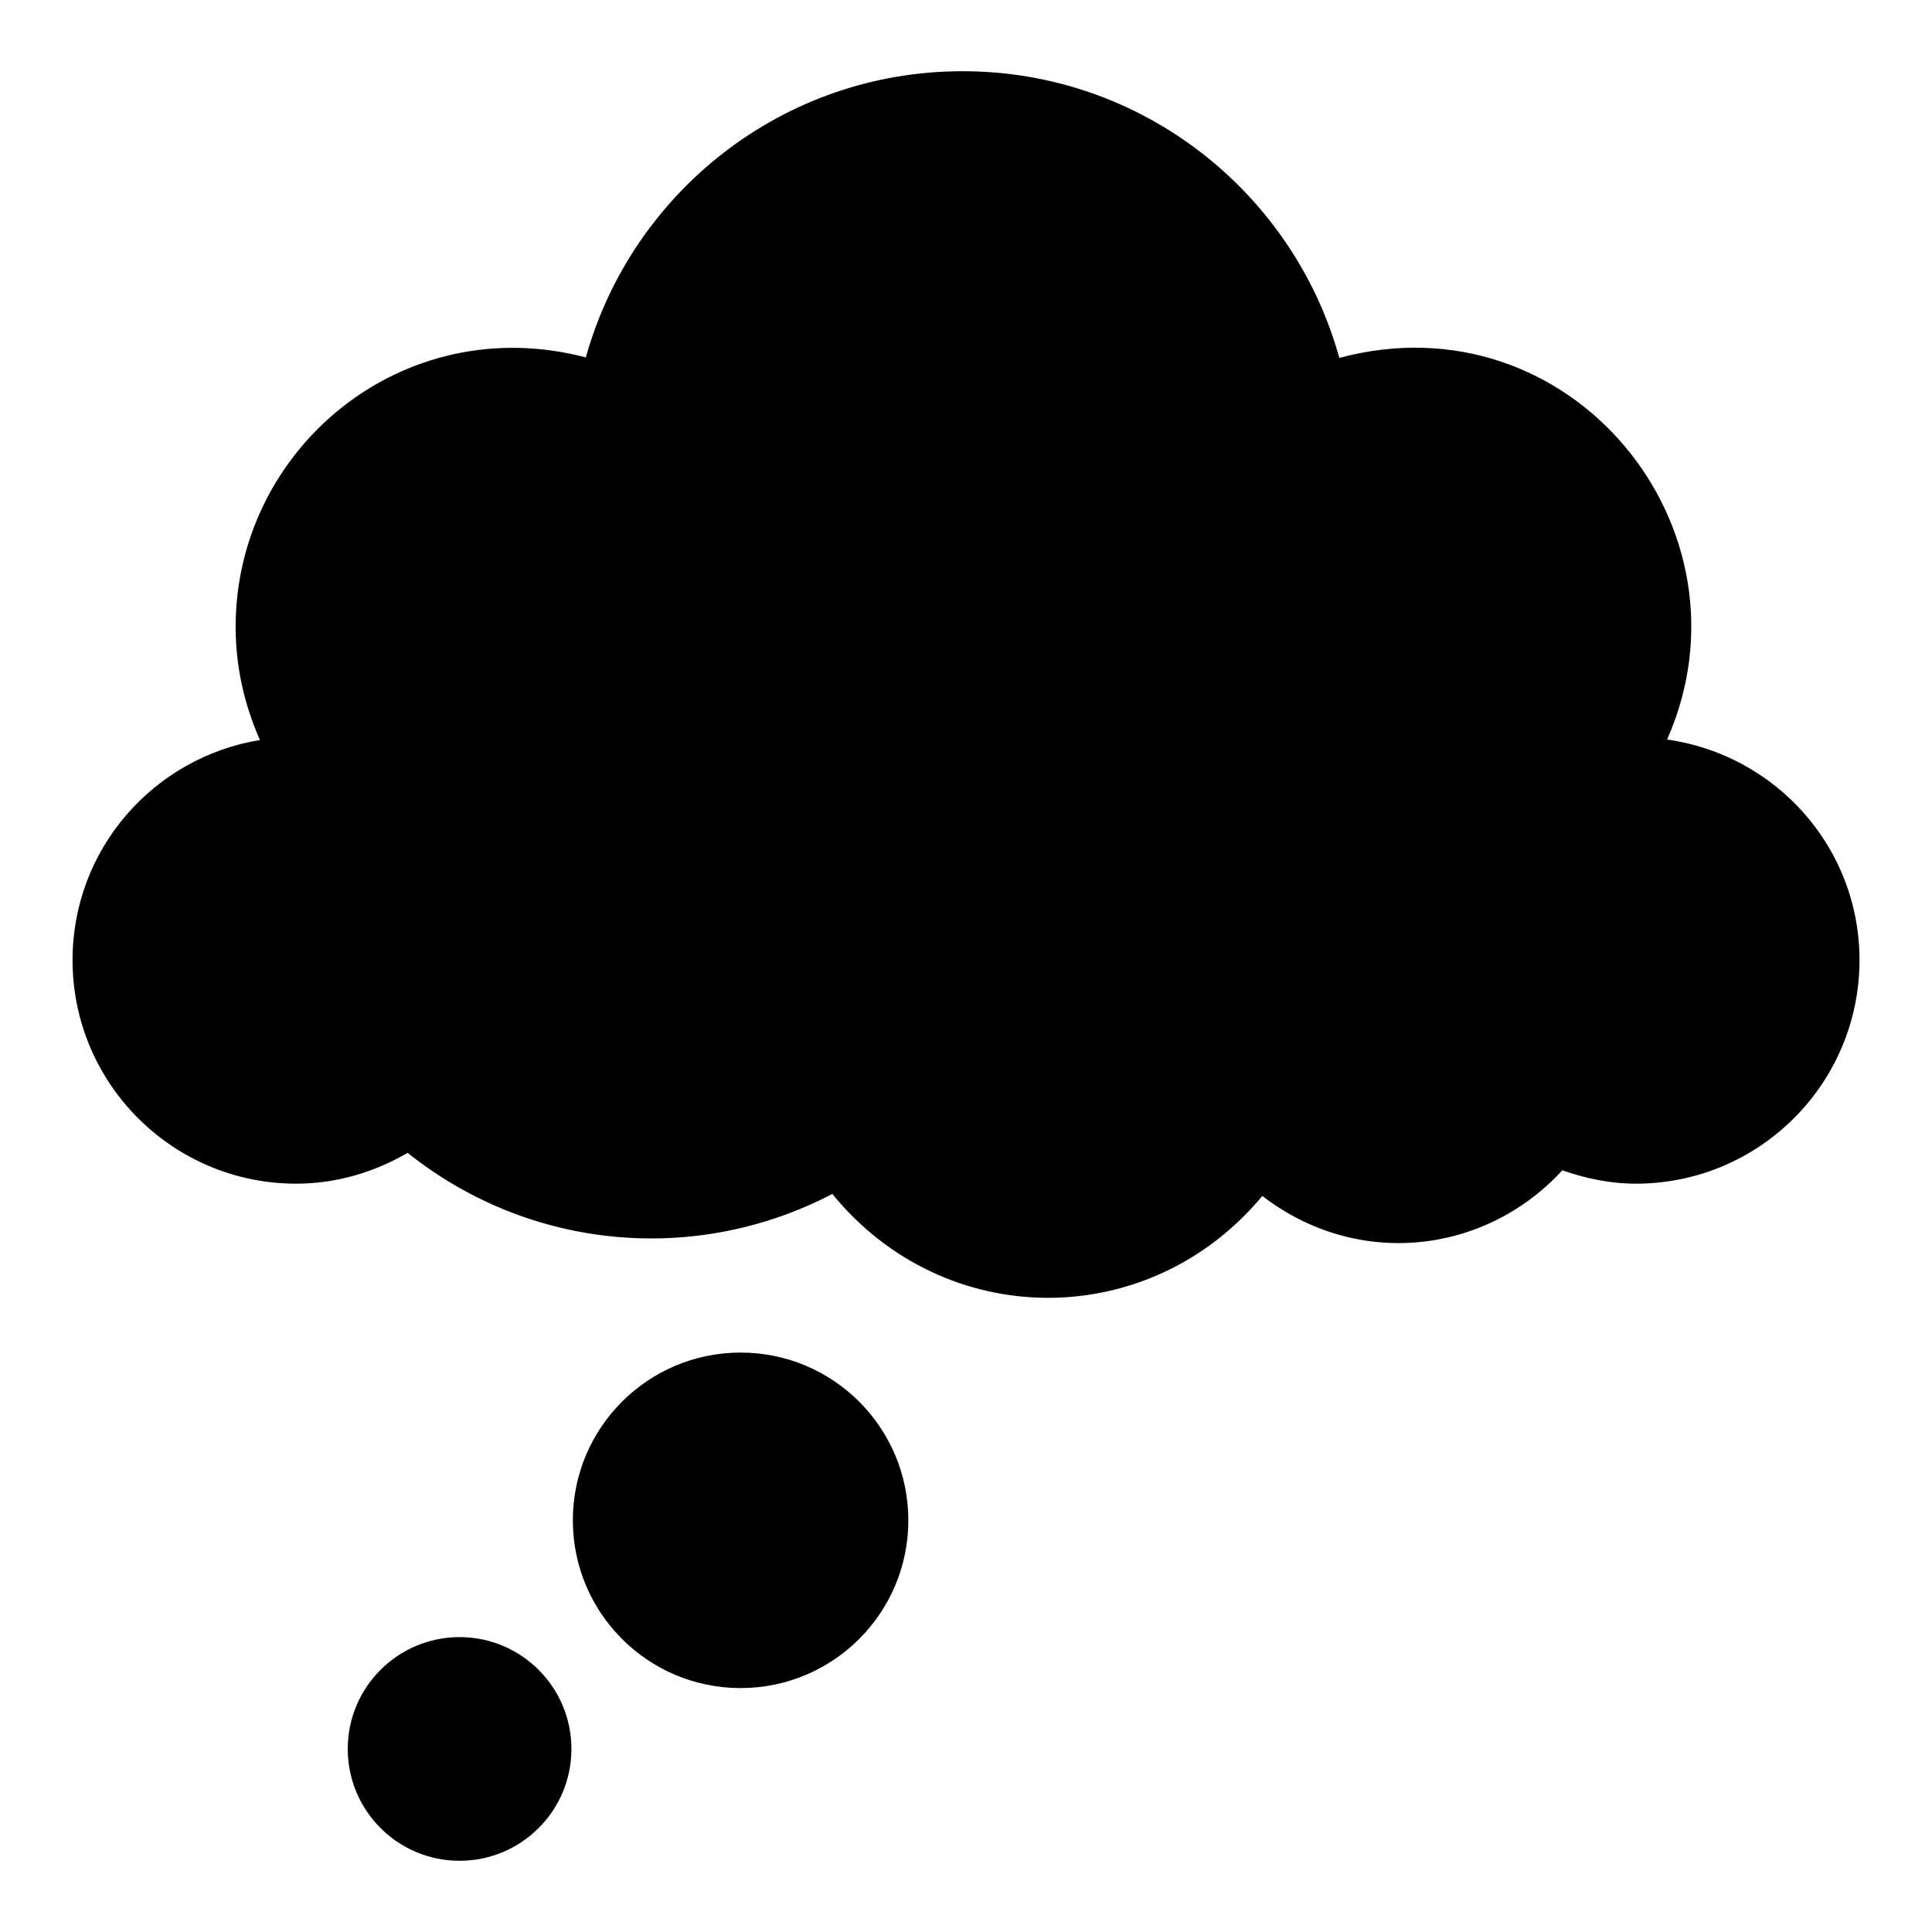 <?xml version="1.0" encoding="UTF-8"?>
<!-- Uploaded to: ICON Repo, www.iconrepo.com, Generator: ICON Repo Mixer Tools -->
<svg fill="#000000" width="800px" height="800px" version="1.1" viewBox="144 144 512 512" xmlns="http://www.w3.org/2000/svg">
 <g>
  <path d="m585.8 339.98c24.656-55.82-25.551-117.6-86.863-101.13-12.148-43.793-52.199-75.977-99.859-75.977-47.613 0-87.633 32.121-99.824 75.844-48.652-12.746-92.809 24.289-92.809 71.406 0 10.695 2.367 20.801 6.445 29.984-28.141 4.613-49.664 28.859-49.664 58.305 0 32.734 26.535 59.273 59.273 59.273 10.809 0 20.805-3.109 29.531-8.164 32.512 25.957 76.535 29.691 112.54 10.887 29.77 36.52 83.898 36.711 113.96 0.531 24.992 19.273 58.859 15.656 79.508-6.797 6.129 2.144 12.613 3.543 19.477 3.543 32.734 0 59.273-26.535 59.273-59.273-0.008-29.891-22.215-54.367-50.988-58.434z"/>
  <path d="m384.72 546.9c0 24.551-19.902 44.457-44.453 44.457s-44.457-19.906-44.457-44.457c0-24.551 19.906-44.453 44.457-44.453s44.453 19.902 44.453 44.453"/>
  <path d="m295.43 607.49c0 16.367-13.27 29.637-29.637 29.637-16.367 0-29.637-13.27-29.637-29.637 0-16.367 13.27-29.637 29.637-29.637 16.367 0 29.637 13.27 29.637 29.637"/>
 </g>
</svg>